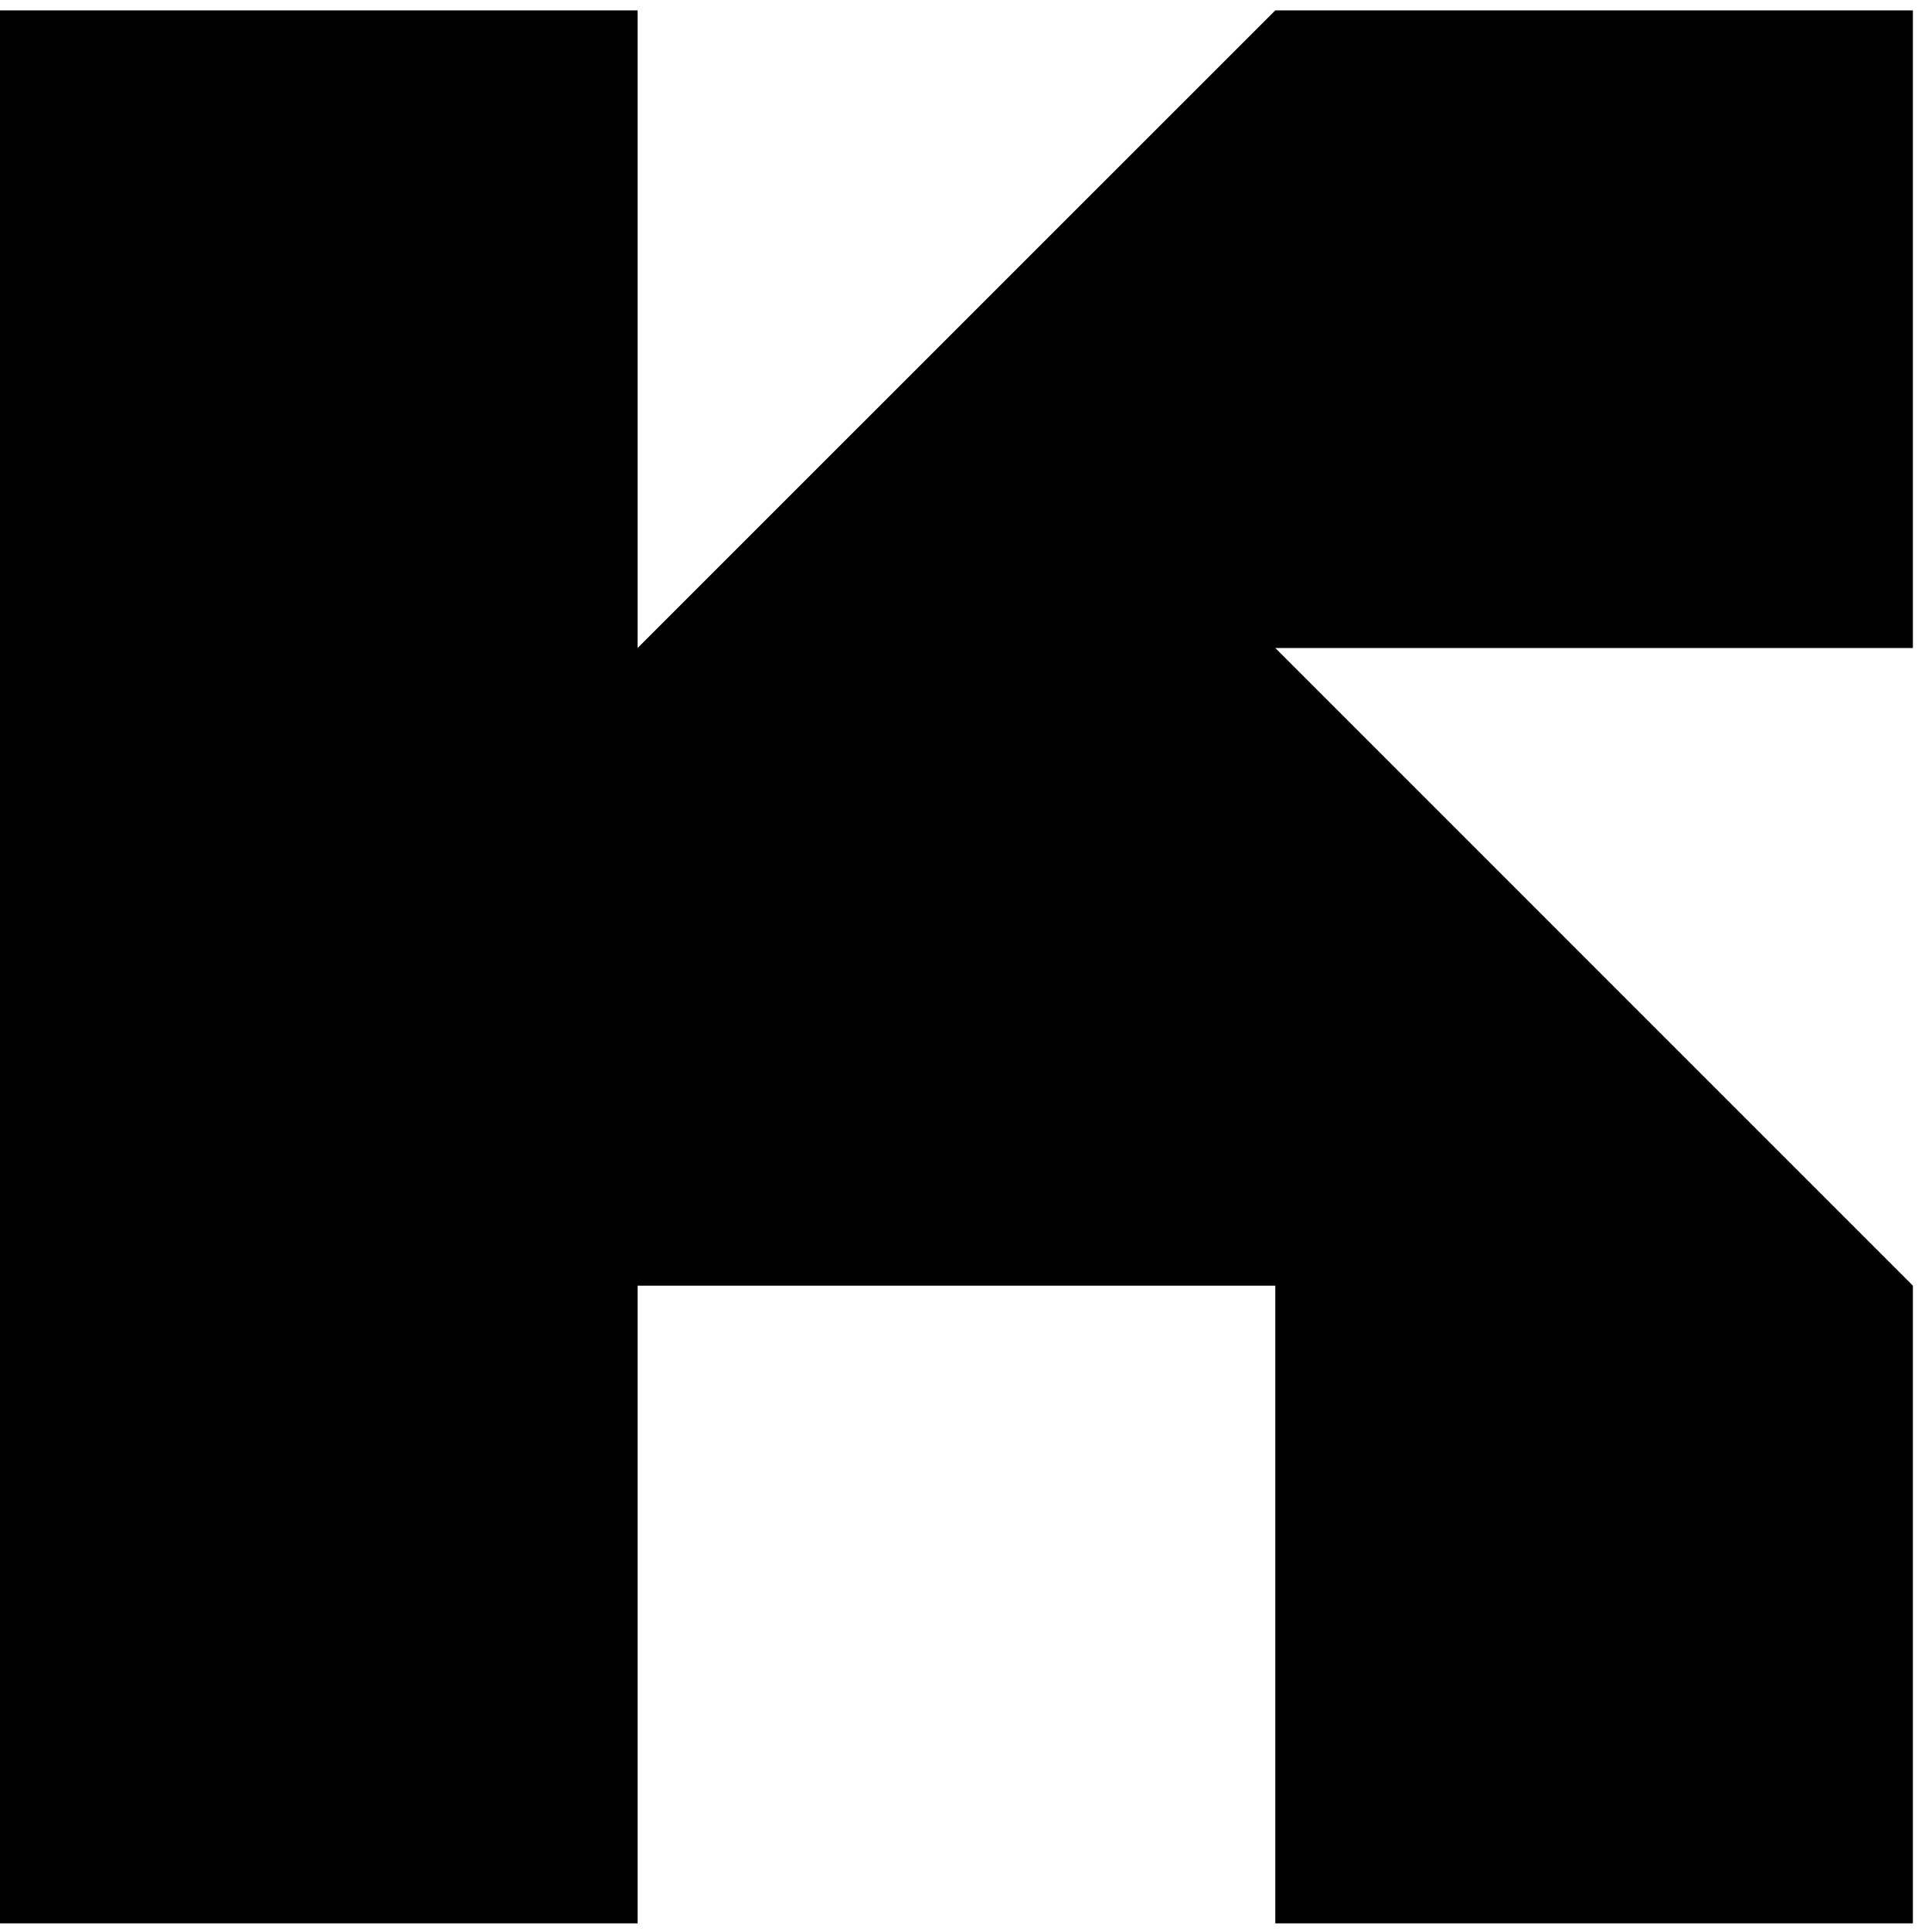 <svg width="82" height="82" viewBox="0 0 82 82" fill="none" xmlns="http://www.w3.org/2000/svg">
<path d="M81.189 0.441L54.127 0.441L27.062 27.503V0.441H0L0 81.632H27.062V54.568H54.127V81.632L81.189 81.632V54.568L54.127 27.503H81.189V0.441Z" fill="black"/>
</svg>
